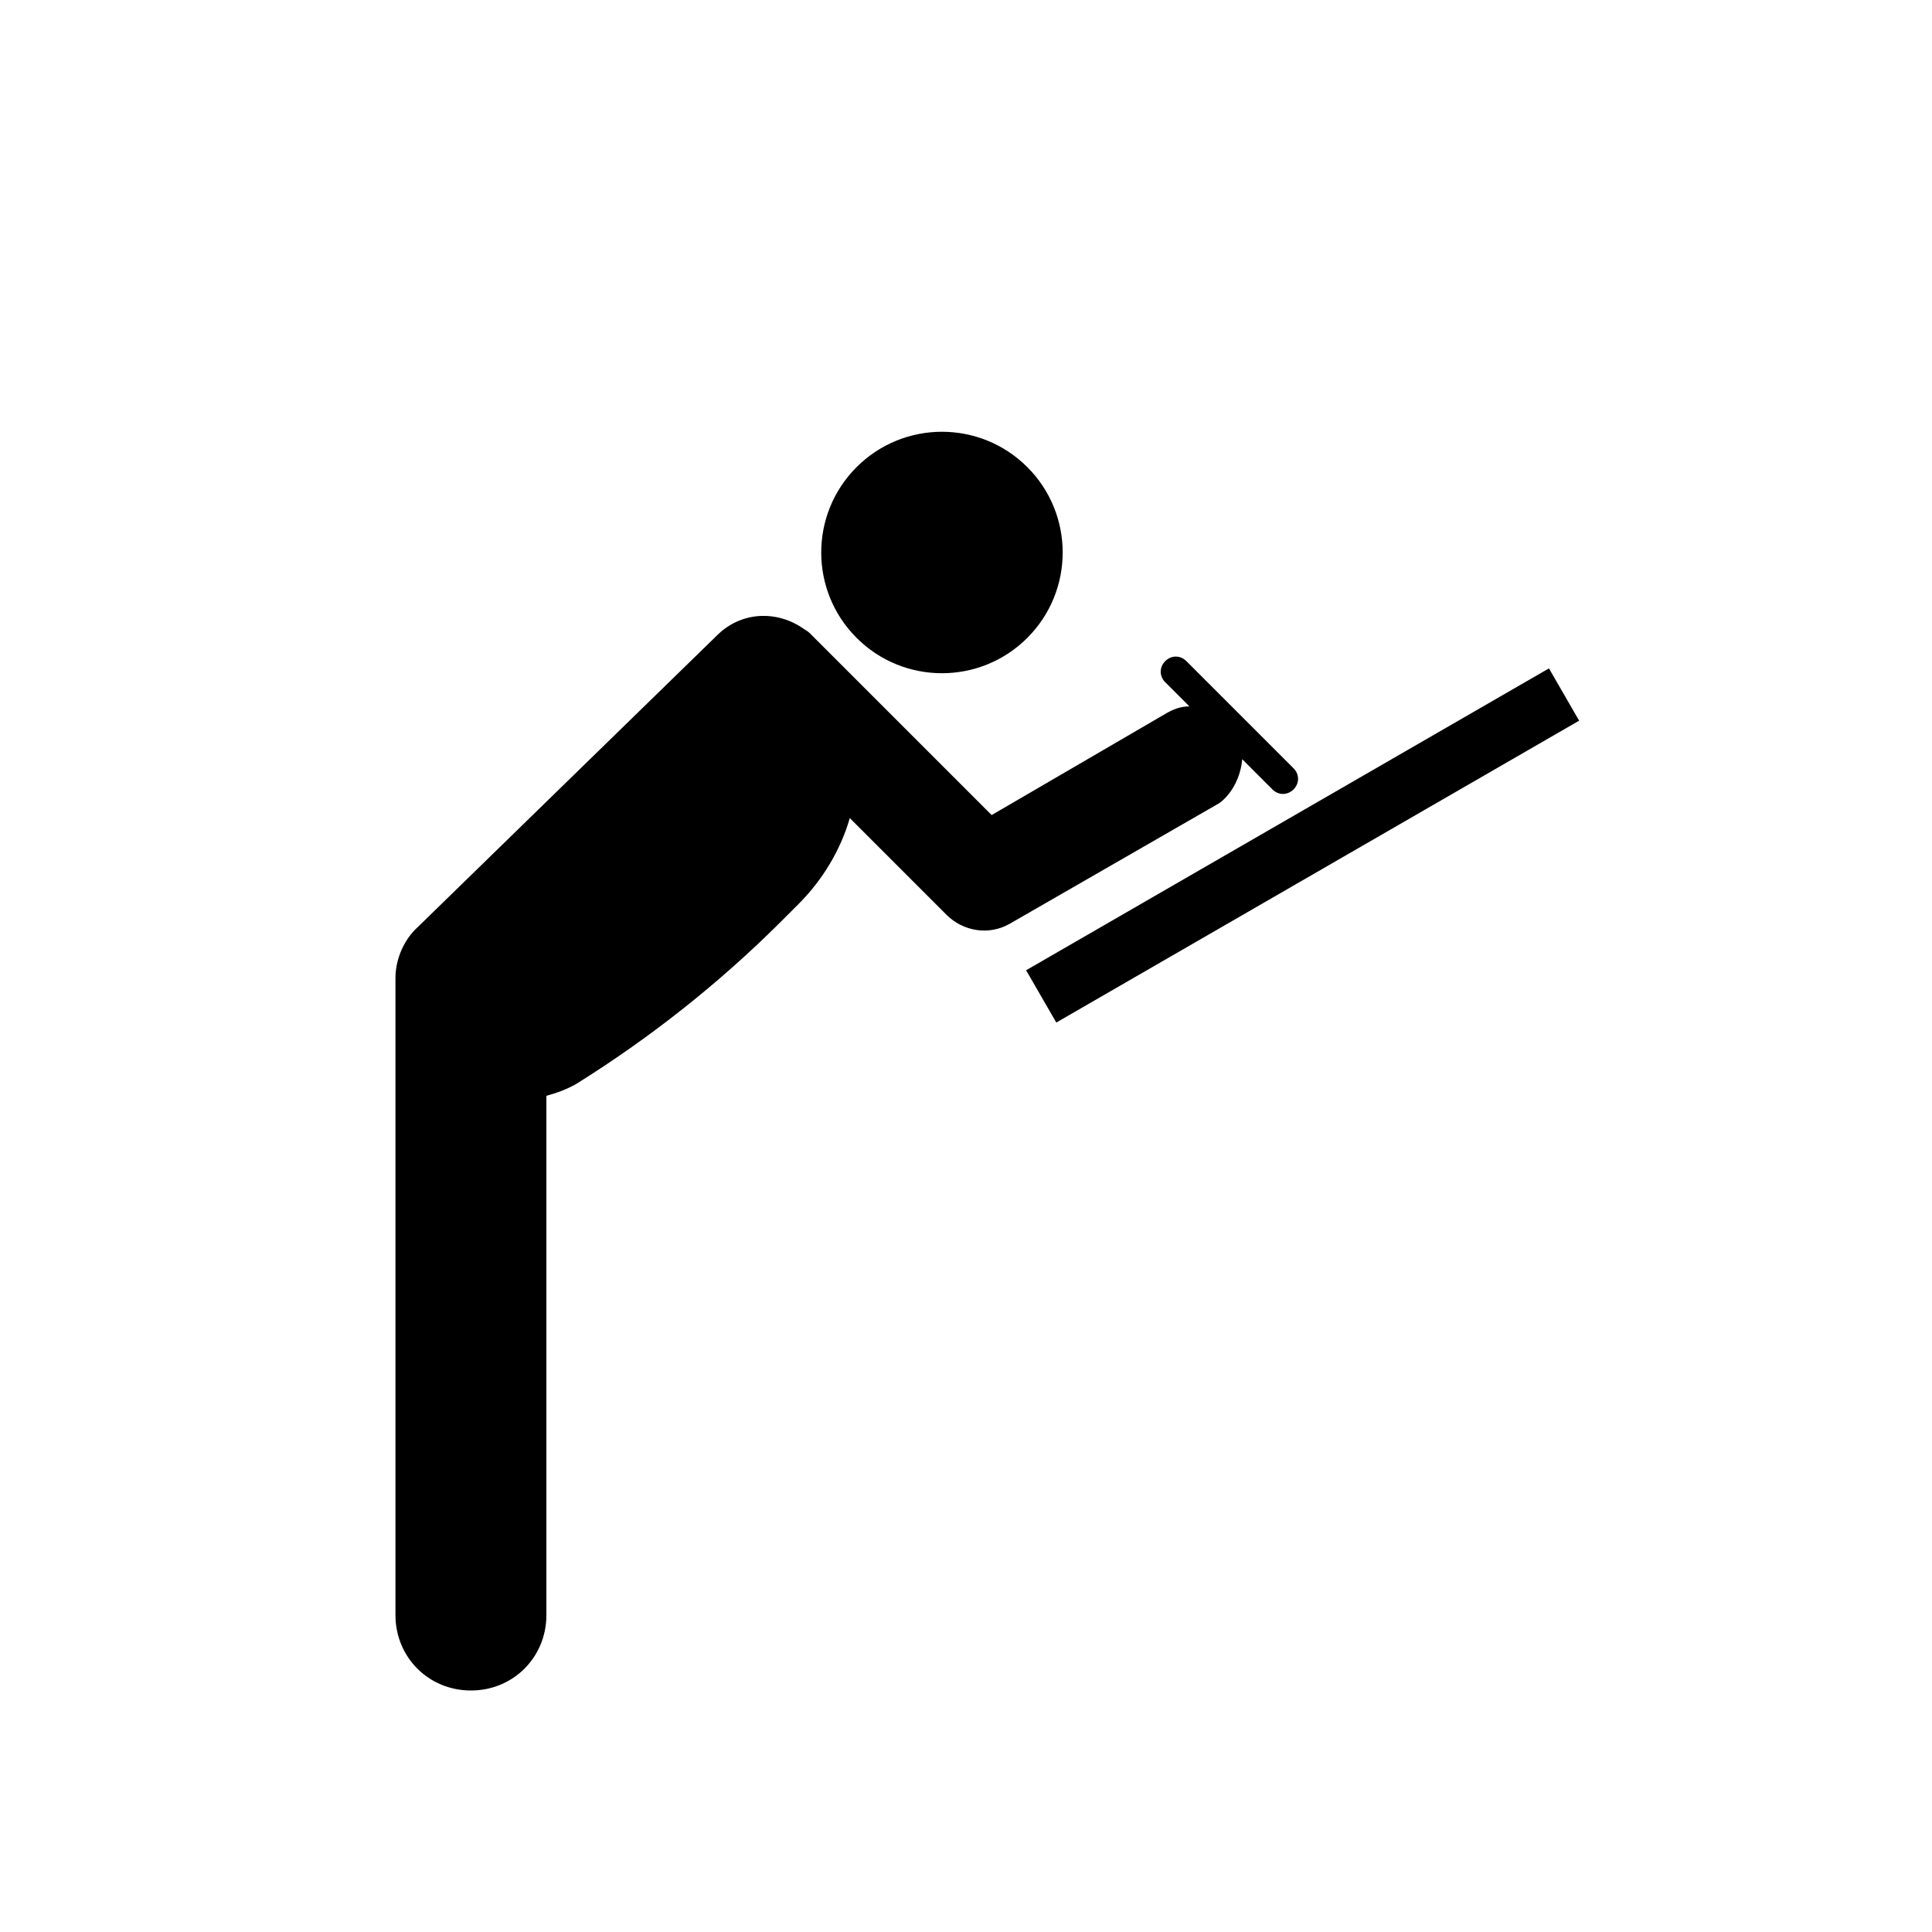 <?xml version="1.0" encoding="utf-8"?>

<svg fill="#000000" version="1.1" id="_x31_" xmlns="http://www.w3.org/2000/svg" xmlns:xlink="http://www.w3.org/1999/xlink" 
	 viewBox="0 0 128 128" xml:space="preserve">
<ellipse id="_x33__20_" transform="matrix(0.707 -0.707 0.707 0.707 -7.586 54.845)" cx="62.4" cy="36.6" rx="8" ry="8"/>
<rect id="_x32__1_" x="66.3" y="54" transform="matrix(0.866 -0.5 0.5 0.866 -16.434 50.668)" width="40" height="4"/>
<path id="_x31__34_" d="M82.3,50.3l2,2c0.4,0.4,1,0.4,1.4,0l0,0c0.4-0.4,0.4-1,0-1.4l-7.1-7.1c-0.4-0.4-1-0.4-1.4,0l0,0
	c-0.4,0.4-0.4,1,0,1.4l1.6,1.6c-0.6,0-1.1,0.2-1.6,0.5l-11.5,6.7c0,0-11.9-11.9-11.9-11.9c-0.2-0.2-0.3-0.3-0.5-0.4
	c-1.8-1.3-4.2-1.2-5.8,0.4L27.7,61.4c-0.9,0.8-1.5,2.1-1.5,3.4l0,42.2h0c0,2.8,2.2,5,5,5s5-2.2,5-5l0,0l0-34.4
	c0.7-0.2,1.3-0.4,2-0.8c4.8-3,9.4-6.6,13.6-10.8c0.3-0.3,1-1,1.1-1.1c1.6-1.6,2.8-3.6,3.4-5.7l6.4,6.4l0,0c1.1,1.1,2.8,1.4,4.2,0.6
	l13.9-8C81.6,52.6,82.2,51.5,82.3,50.3z"/>
</svg>